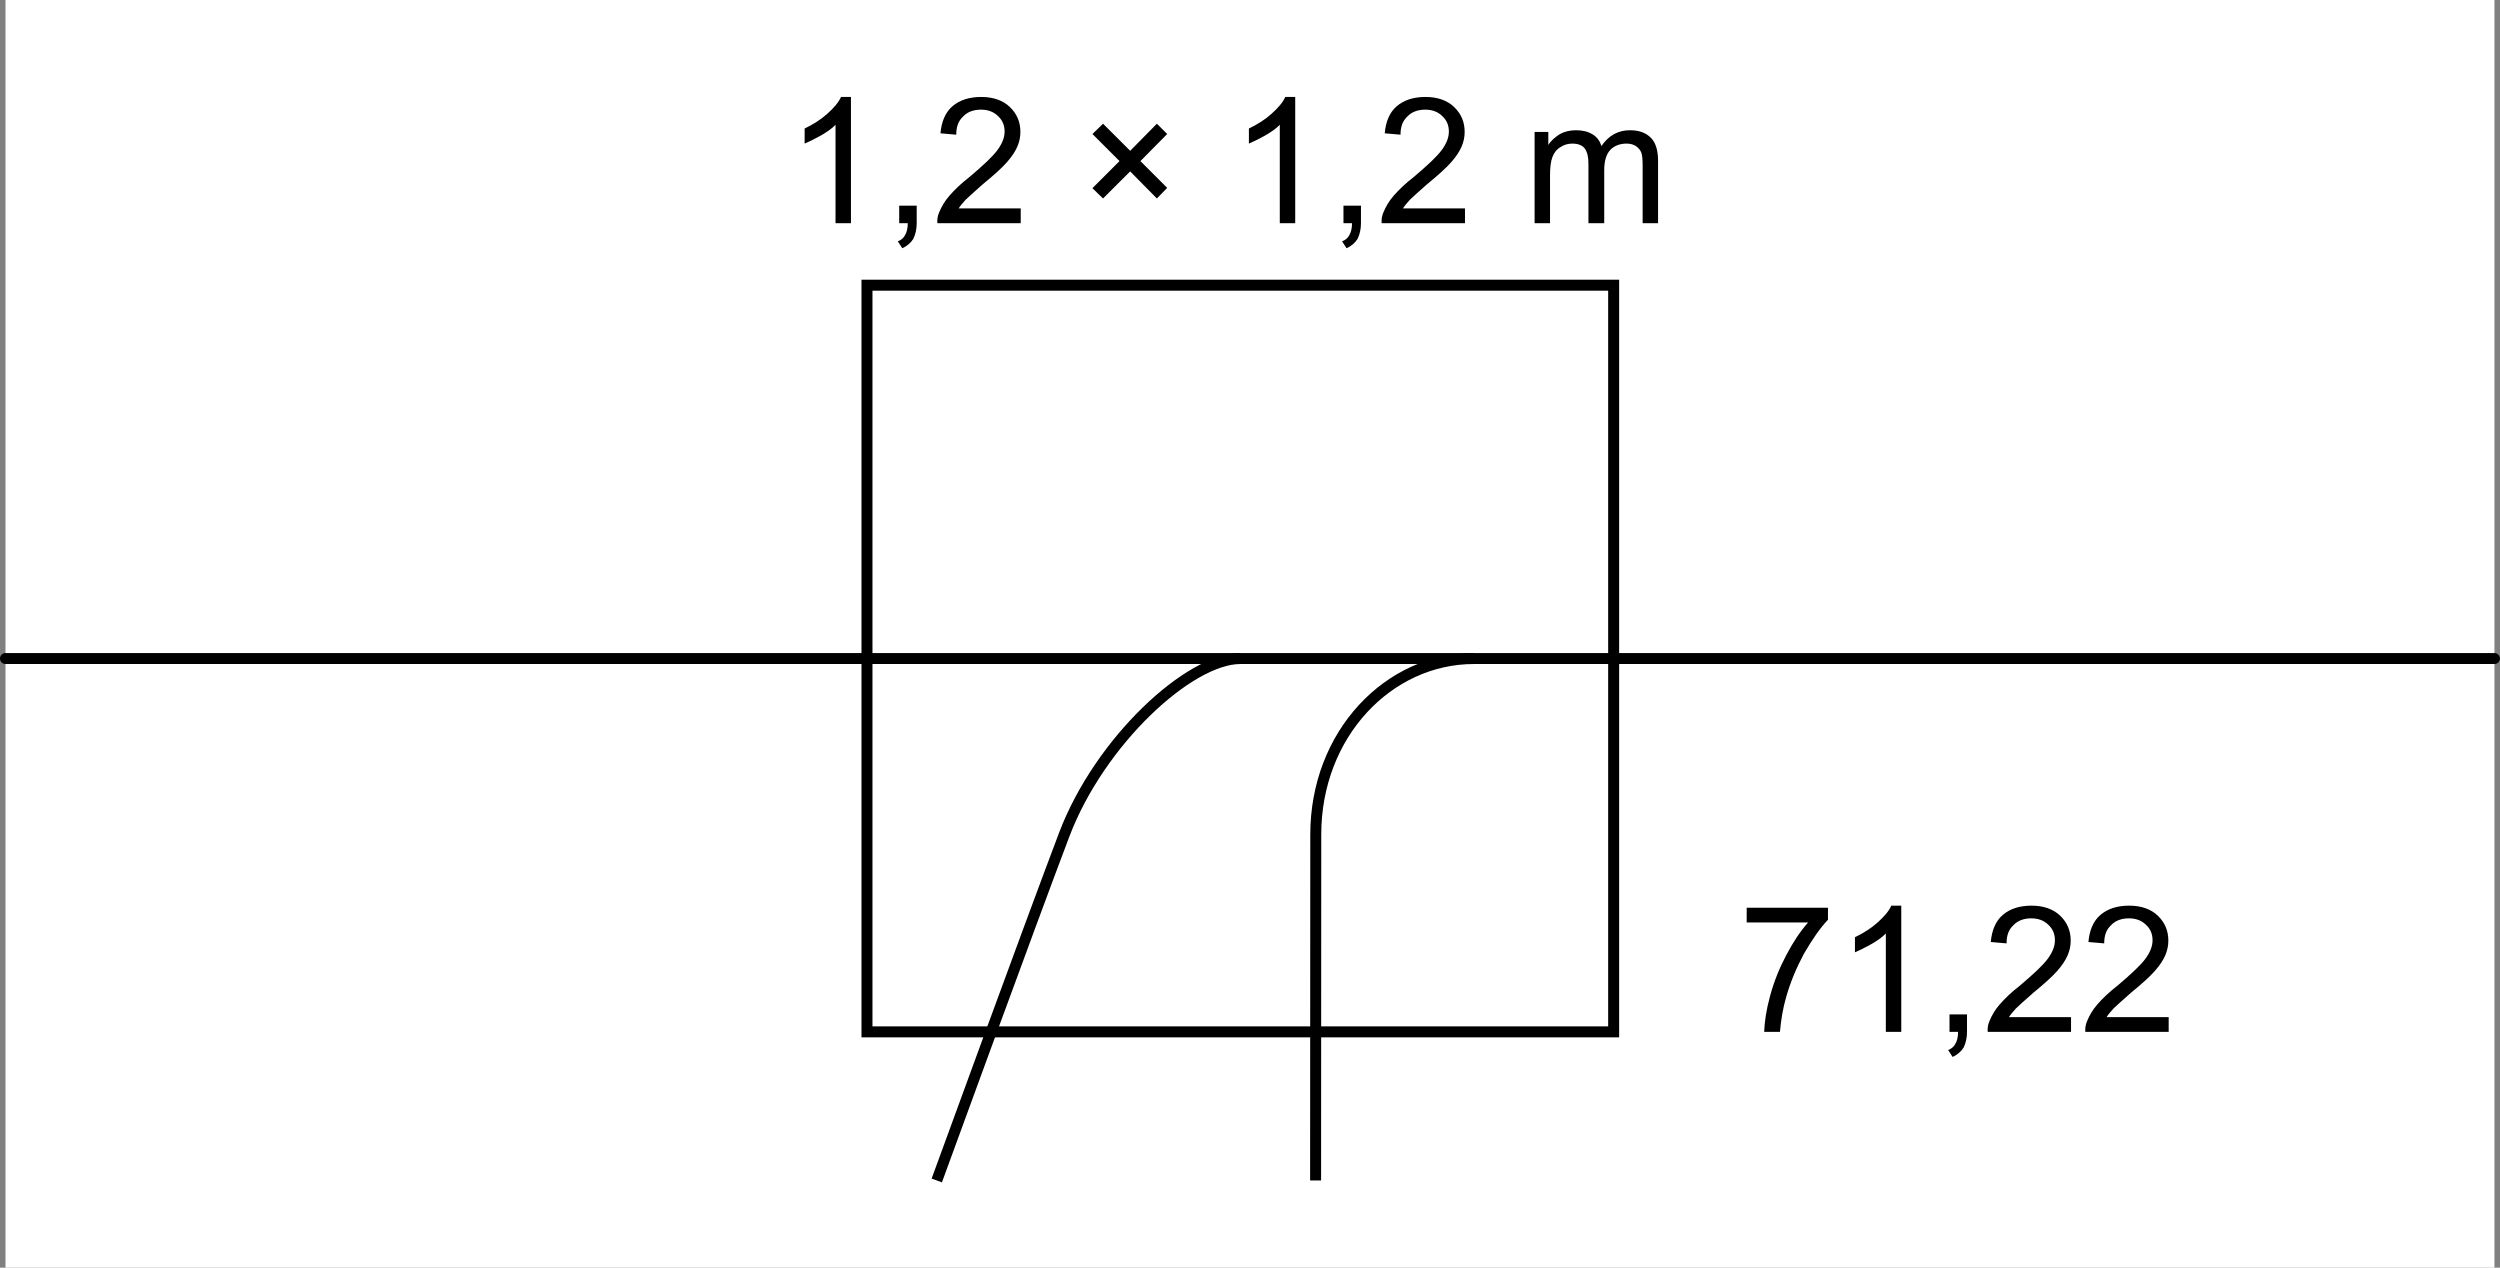 <?xml version="1.0" encoding="UTF-8"?>
<svg xmlns="http://www.w3.org/2000/svg" xmlns:xlink="http://www.w3.org/1999/xlink" width="113.89pt" height="57.75pt" viewBox="0 0 113.89 57.75" version="1.1">
<rect x="0" y="0" width="113.89" height="57.75" fill="#808080" stroke="none"/>
<defs>
<g>
<symbol overflow="visible" id="glyph0-0">
<path style="stroke:none;" d="M 5 0 L 5 -5 L 1 -5 L 1 0 Z M 1.125 -4.875 L 4.875 -4.875 L 4.875 -0.125 L 1.125 -0.125 Z M 1.125 -4.875 "/>
</symbol>
<symbol overflow="visible" id="glyph0-1">
<path style="stroke:none;" d="M 2.969 -5.75 L 2.516 -5.75 C 2.406 -5.5 2.188 -5.25 1.891 -4.984 C 1.594 -4.719 1.25 -4.5 0.859 -4.312 L 0.859 -3.625 C 1.078 -3.719 1.328 -3.844 1.609 -4 C 1.875 -4.156 2.109 -4.312 2.266 -4.484 L 2.266 0 L 2.969 0 Z M 2.969 -5.75 "/>
</symbol>
<symbol overflow="visible" id="glyph0-2">
<path style="stroke:none;" d="M 1.109 0 C 1.109 0.234 1.062 0.422 0.984 0.547 C 0.922 0.672 0.812 0.766 0.656 0.828 L 0.859 1.141 C 1.078 1.047 1.25 0.891 1.359 0.719 C 1.453 0.531 1.516 0.297 1.516 0 L 1.516 -0.797 L 0.719 -0.797 L 0.719 0 Z M 1.109 0 "/>
</symbol>
<symbol overflow="visible" id="glyph0-3">
<path style="stroke:none;" d="M 1.203 -0.672 C 1.281 -0.797 1.391 -0.922 1.516 -1.062 C 1.625 -1.172 1.906 -1.422 2.312 -1.781 C 2.828 -2.203 3.188 -2.531 3.406 -2.781 C 3.625 -3.031 3.781 -3.266 3.875 -3.484 C 3.969 -3.703 4.016 -3.922 4.016 -4.156 C 4.016 -4.609 3.859 -4.984 3.531 -5.297 C 3.219 -5.594 2.781 -5.75 2.234 -5.75 C 1.688 -5.75 1.25 -5.609 0.922 -5.328 C 0.594 -5.047 0.422 -4.625 0.375 -4.094 L 1.094 -4.031 C 1.094 -4.391 1.188 -4.656 1.406 -4.859 C 1.594 -5.062 1.875 -5.172 2.219 -5.172 C 2.531 -5.172 2.797 -5.078 3 -4.875 C 3.203 -4.688 3.297 -4.453 3.297 -4.172 C 3.297 -3.906 3.188 -3.625 2.969 -3.328 C 2.75 -3.031 2.312 -2.625 1.703 -2.109 C 1.297 -1.797 1 -1.5 0.781 -1.25 C 0.562 -1 0.422 -0.75 0.312 -0.484 C 0.25 -0.344 0.219 -0.172 0.234 0 L 4.031 0 L 4.031 -0.672 Z M 1.203 -0.672 "/>
</symbol>
<symbol overflow="visible" id="glyph0-4">
<path style="stroke:none;" d=""/>
</symbol>
<symbol overflow="visible" id="glyph0-5">
<path style="stroke:none;" d="M 1.109 -1.125 L 2.344 -2.359 L 3.562 -1.125 L 4.031 -1.609 L 2.812 -2.828 L 4.031 -4.062 L 3.562 -4.531 L 2.344 -3.297 L 1.109 -4.531 L 0.625 -4.062 L 1.859 -2.828 L 0.625 -1.594 Z M 1.109 -1.125 "/>
</symbol>
<symbol overflow="visible" id="glyph0-6">
<path style="stroke:none;" d="M 1.234 0 L 1.234 -2.156 C 1.234 -2.531 1.266 -2.812 1.344 -3.016 C 1.422 -3.219 1.547 -3.375 1.719 -3.469 C 1.875 -3.578 2.062 -3.625 2.25 -3.625 C 2.516 -3.625 2.703 -3.547 2.812 -3.406 C 2.938 -3.234 2.984 -3.016 2.984 -2.703 L 2.984 0 L 3.703 0 L 3.703 -2.406 C 3.703 -2.844 3.797 -3.141 3.984 -3.344 C 4.172 -3.531 4.422 -3.625 4.719 -3.625 C 4.875 -3.625 5.016 -3.594 5.141 -3.516 C 5.25 -3.438 5.344 -3.344 5.391 -3.219 C 5.438 -3.094 5.453 -2.891 5.453 -2.609 L 5.453 0 L 6.156 0 L 6.156 -2.844 C 6.156 -3.312 6.047 -3.672 5.828 -3.891 C 5.594 -4.125 5.281 -4.234 4.875 -4.234 C 4.344 -4.234 3.906 -4 3.578 -3.516 C 3.5 -3.75 3.375 -3.922 3.172 -4.047 C 2.969 -4.172 2.719 -4.234 2.422 -4.234 C 2.141 -4.234 1.891 -4.172 1.688 -4.062 C 1.469 -3.922 1.281 -3.766 1.156 -3.562 L 1.156 -4.156 L 0.531 -4.156 L 0.531 0 Z M 1.234 0 "/>
</symbol>
<symbol overflow="visible" id="glyph0-7">
<path style="stroke:none;" d="M 3.172 -4.984 C 2.812 -4.578 2.484 -4.078 2.172 -3.484 C 1.859 -2.891 1.609 -2.266 1.438 -1.625 C 1.266 -1 1.188 -0.453 1.172 0 L 1.891 0 C 1.938 -0.562 2.031 -1.094 2.172 -1.578 C 2.359 -2.25 2.641 -2.922 2.984 -3.562 C 3.359 -4.203 3.719 -4.734 4.078 -5.109 L 4.078 -5.656 L 0.375 -5.656 L 0.375 -4.984 Z M 3.172 -4.984 "/>
</symbol>
</g>
<clipPath id="clip1">
  <path d="M 0 29 L 113.891 29 L 113.891 31 L 0 31 Z M 0 29 "/>
</clipPath>
<clipPath id="clip2">
  <path d="M 35 22 L 64 22 L 64 57.75 L 35 57.75 Z M 35 22 "/>
</clipPath>
<clipPath id="clip3">
  <path d="M 52 22 L 75 22 L 75 57.75 L 52 57.75 Z M 52 22 "/>
</clipPath>
</defs>
<g id="surface1">
<path style=" stroke:none;fill-rule:nonzero;fill:rgb(100%,100%,100%);fill-opacity:1;" d="M 113.637 57.75 L 0.25 57.75 L 0.25 0 L 113.637 0 L 113.637 57.75 "/>
<path style="fill:none;stroke-width:5;stroke-linecap:butt;stroke-linejoin:miter;stroke:rgb(0%,0%,0%);stroke-opacity:1;stroke-miterlimit:10;" d="M 735.117 107.422 L 394.961 107.422 L 394.961 447.578 L 735.117 447.578 Z M 735.117 107.422 " transform="matrix(0.1,0,0,-0.1,0,57.75)"/>
<g clip-path="url(#clip1)" clip-rule="nonzero">
<path style="fill:none;stroke-width:5;stroke-linecap:round;stroke-linejoin:miter;stroke:rgb(0%,0%,0%);stroke-opacity:1;stroke-miterlimit:10;" d="M 1136.367 277.5 L 2.5 277.5 " transform="matrix(0.1,0,0,-0.1,0,57.75)"/>
</g>
<g style="fill:rgb(0%,0%,0%);fill-opacity:1;">
  <use xlink:href="#glyph0-1" x="35.797" y="10.167"/>
  <use xlink:href="#glyph0-2" x="40.245" y="10.167"/>
  <use xlink:href="#glyph0-3" x="42.469" y="10.167"/>
  <use xlink:href="#glyph0-4" x="46.917" y="10.167"/>
  <use xlink:href="#glyph0-5" x="49.141" y="10.167"/>
  <use xlink:href="#glyph0-4" x="53.813" y="10.167"/>
</g>
<g style="fill:rgb(0%,0%,0%);fill-opacity:1;">
  <use xlink:href="#glyph0-1" x="56.036" y="10.167"/>
  <use xlink:href="#glyph0-2" x="60.484" y="10.167"/>
  <use xlink:href="#glyph0-3" x="62.708" y="10.167"/>
</g>
<g style="fill:rgb(0%,0%,0%);fill-opacity:1;">
  <use xlink:href="#glyph0-4" x="67.157" y="10.167"/>
</g>
<g style="fill:rgb(0%,0%,0%);fill-opacity:1;">
  <use xlink:href="#glyph0-6" x="69.379" y="10.167"/>
</g>
<g style="fill:rgb(0%,0%,0%);fill-opacity:1;">
  <use xlink:href="#glyph0-7" x="79.197" y="47.008"/>
  <use xlink:href="#glyph0-1" x="83.645" y="47.008"/>
  <use xlink:href="#glyph0-2" x="88.093" y="47.008"/>
  <use xlink:href="#glyph0-3" x="90.317" y="47.008"/>
  <use xlink:href="#glyph0-3" x="94.765" y="47.008"/>
</g>
<g clip-path="url(#clip2)" clip-rule="nonzero">
<path style="fill:none;stroke-width:5;stroke-linecap:butt;stroke-linejoin:miter;stroke:rgb(0%,0%,0%);stroke-opacity:1;stroke-miterlimit:10;" d="M 565.039 277.5 C 541.875 277.5 501.094 240.078 484.844 197.344 C 469.492 156.914 426.758 39.727 426.758 39.727 " transform="matrix(0.1,0,0,-0.1,0,57.75)"/>
</g>
<g clip-path="url(#clip3)" clip-rule="nonzero">
<path style="fill:none;stroke-width:5;stroke-linecap:butt;stroke-linejoin:miter;stroke:rgb(0%,0%,0%);stroke-opacity:1;stroke-miterlimit:10;" d="M 671.484 277.5 C 632.5 277.5 599.414 243.047 599.414 197.344 C 599.414 172.5 599.336 39.727 599.336 39.727 " transform="matrix(0.1,0,0,-0.1,0,57.75)"/>
</g>
</g>
</svg>
